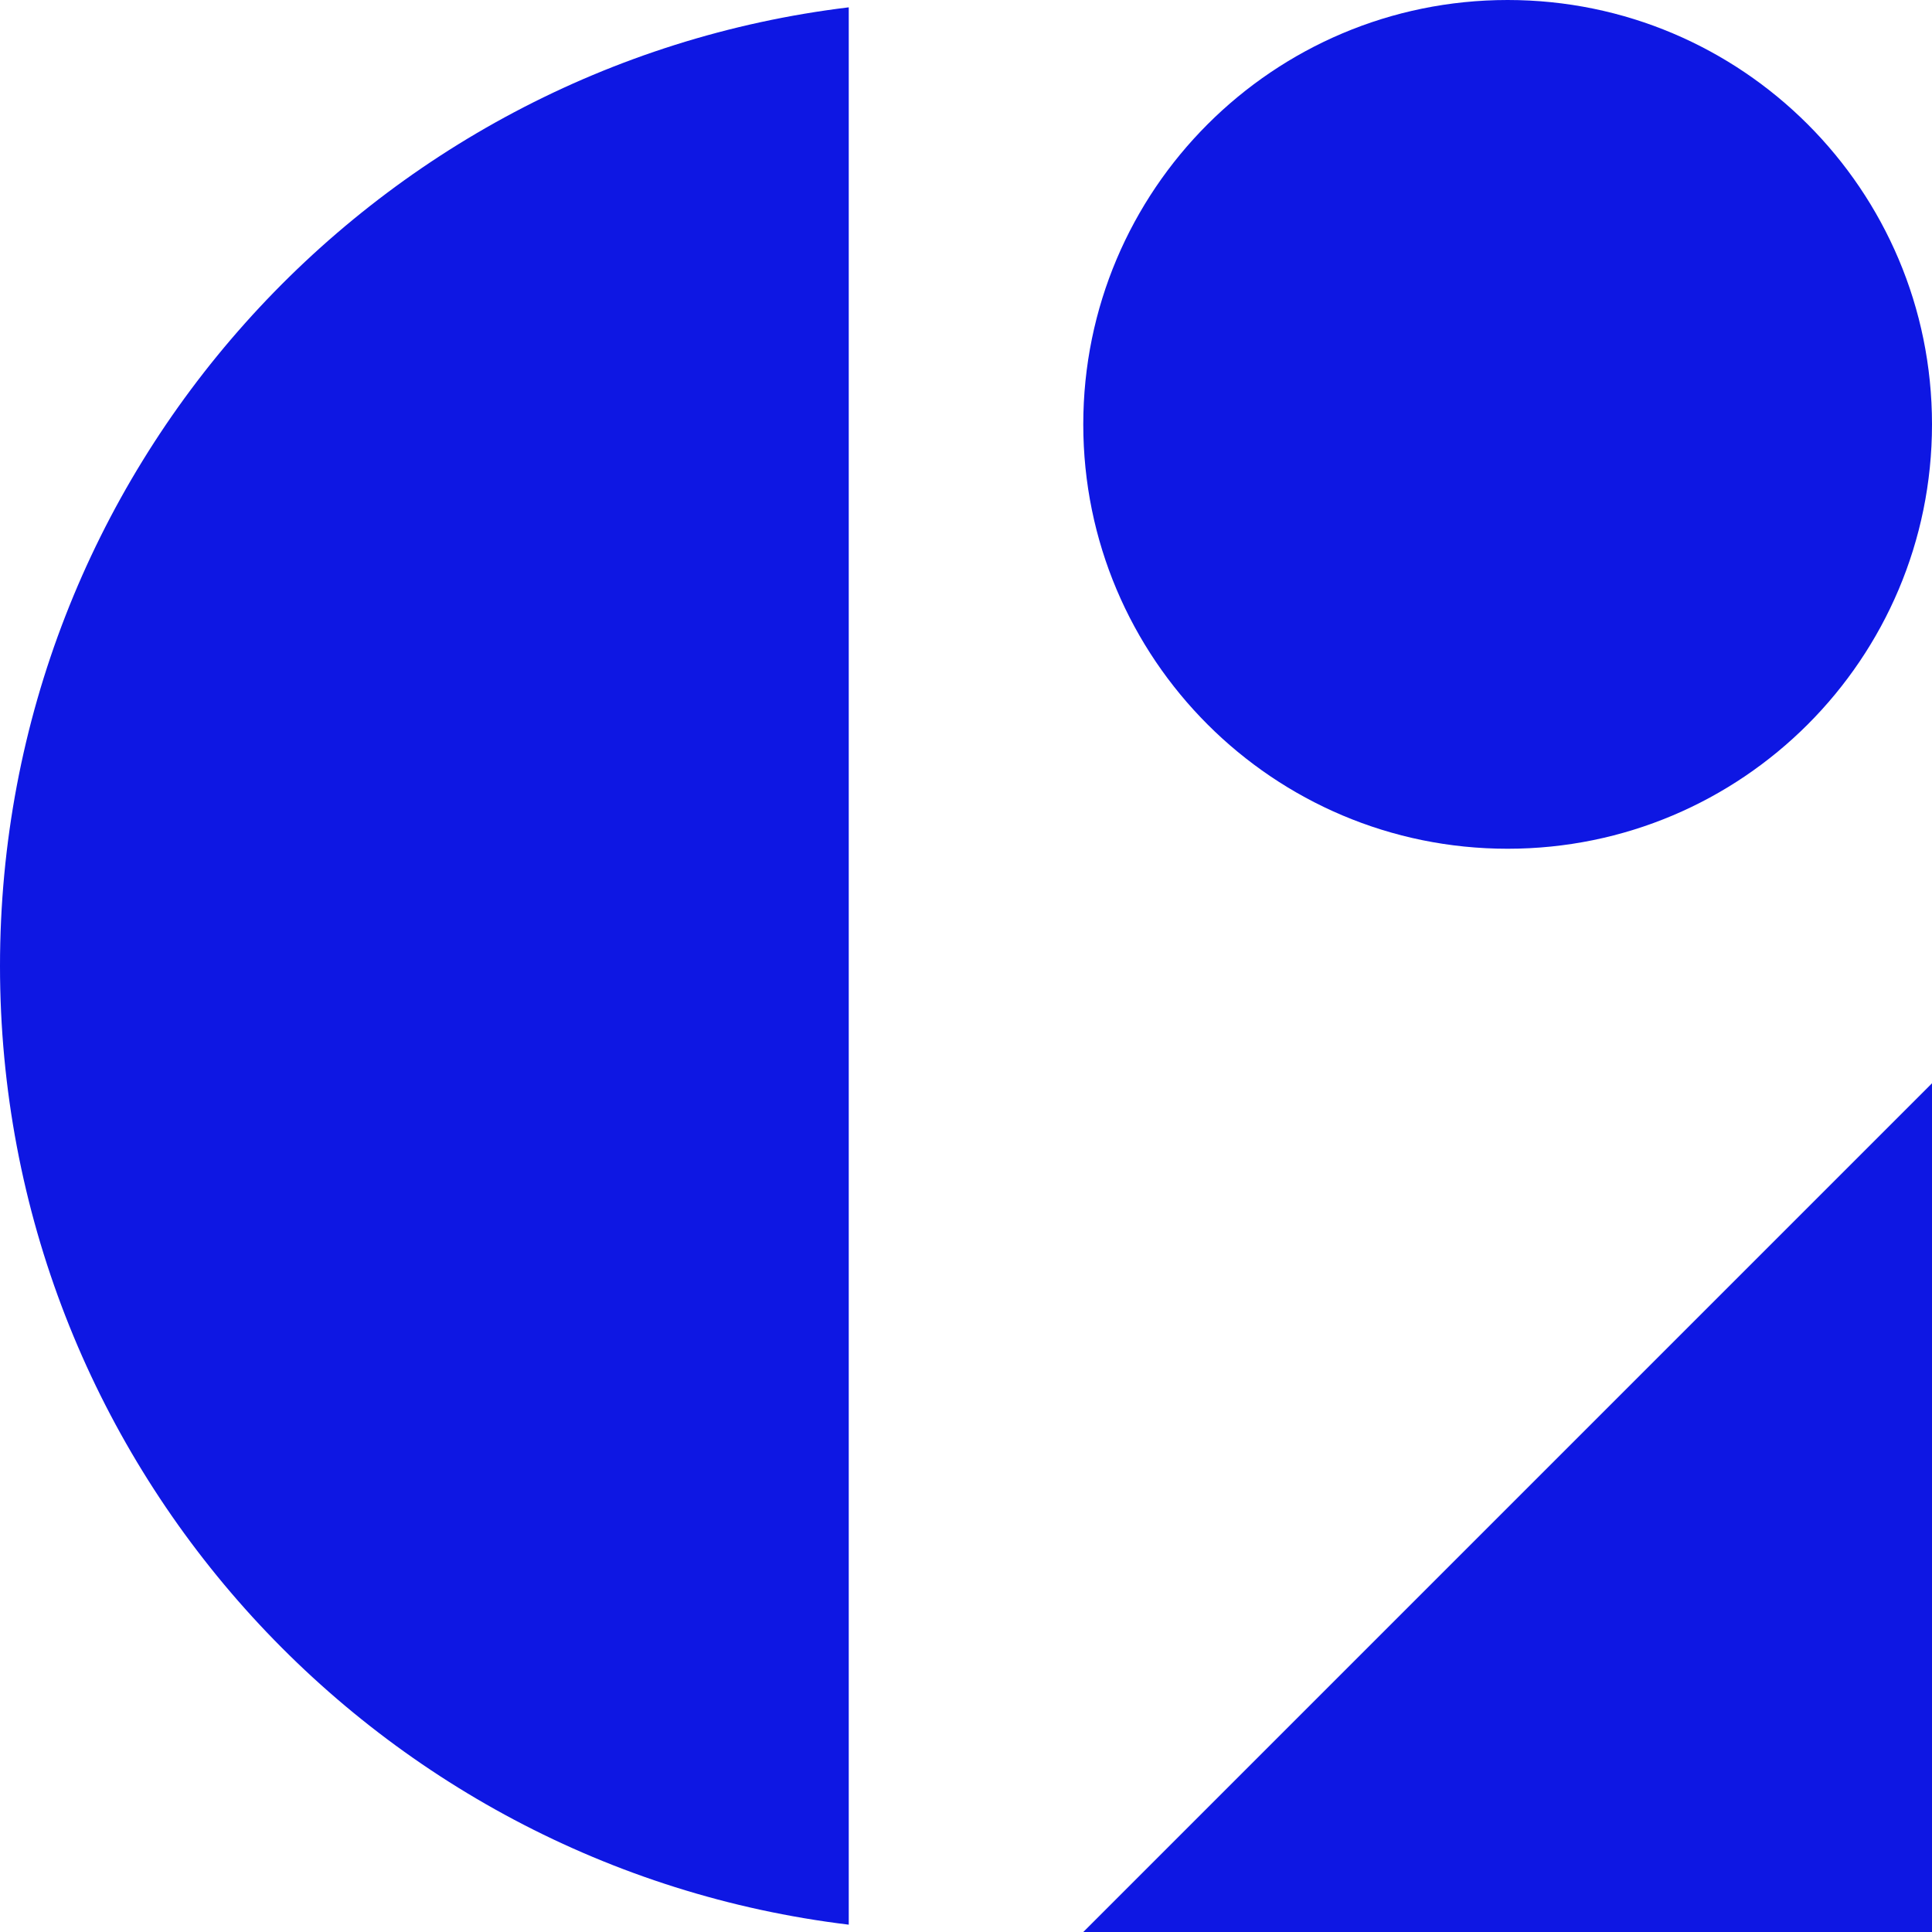 <svg xmlns="http://www.w3.org/2000/svg" xmlns:xlink="http://www.w3.org/1999/xlink" id="Capa_1" x="0px" y="0px" viewBox="0 0 990.62 990.62" style="enable-background:new 0 0 990.62 990.62;" xml:space="preserve"> <style type="text/css"> .st0{fill:#0E17E3;} </style> <g> <path class="st0" d="M435.19,986.86V3.76C190.01,33.45,0,242.13,0,495.31C0,748.5,190.01,957.17,435.19,986.86z"></path> <polygon class="st0" points="990.62,555.44 990.62,990.62 555.44,990.62 "></polygon> <path class="st0" d="M773.03,435.19L773.03,435.19c-120.17,0-217.59-97.42-217.59-217.59v0C555.44,97.42,652.86,0,773.03,0h0 c120.17,0,217.59,97.42,217.59,217.59v0C990.62,337.77,893.21,435.19,773.03,435.19z"></path> </g> </svg>